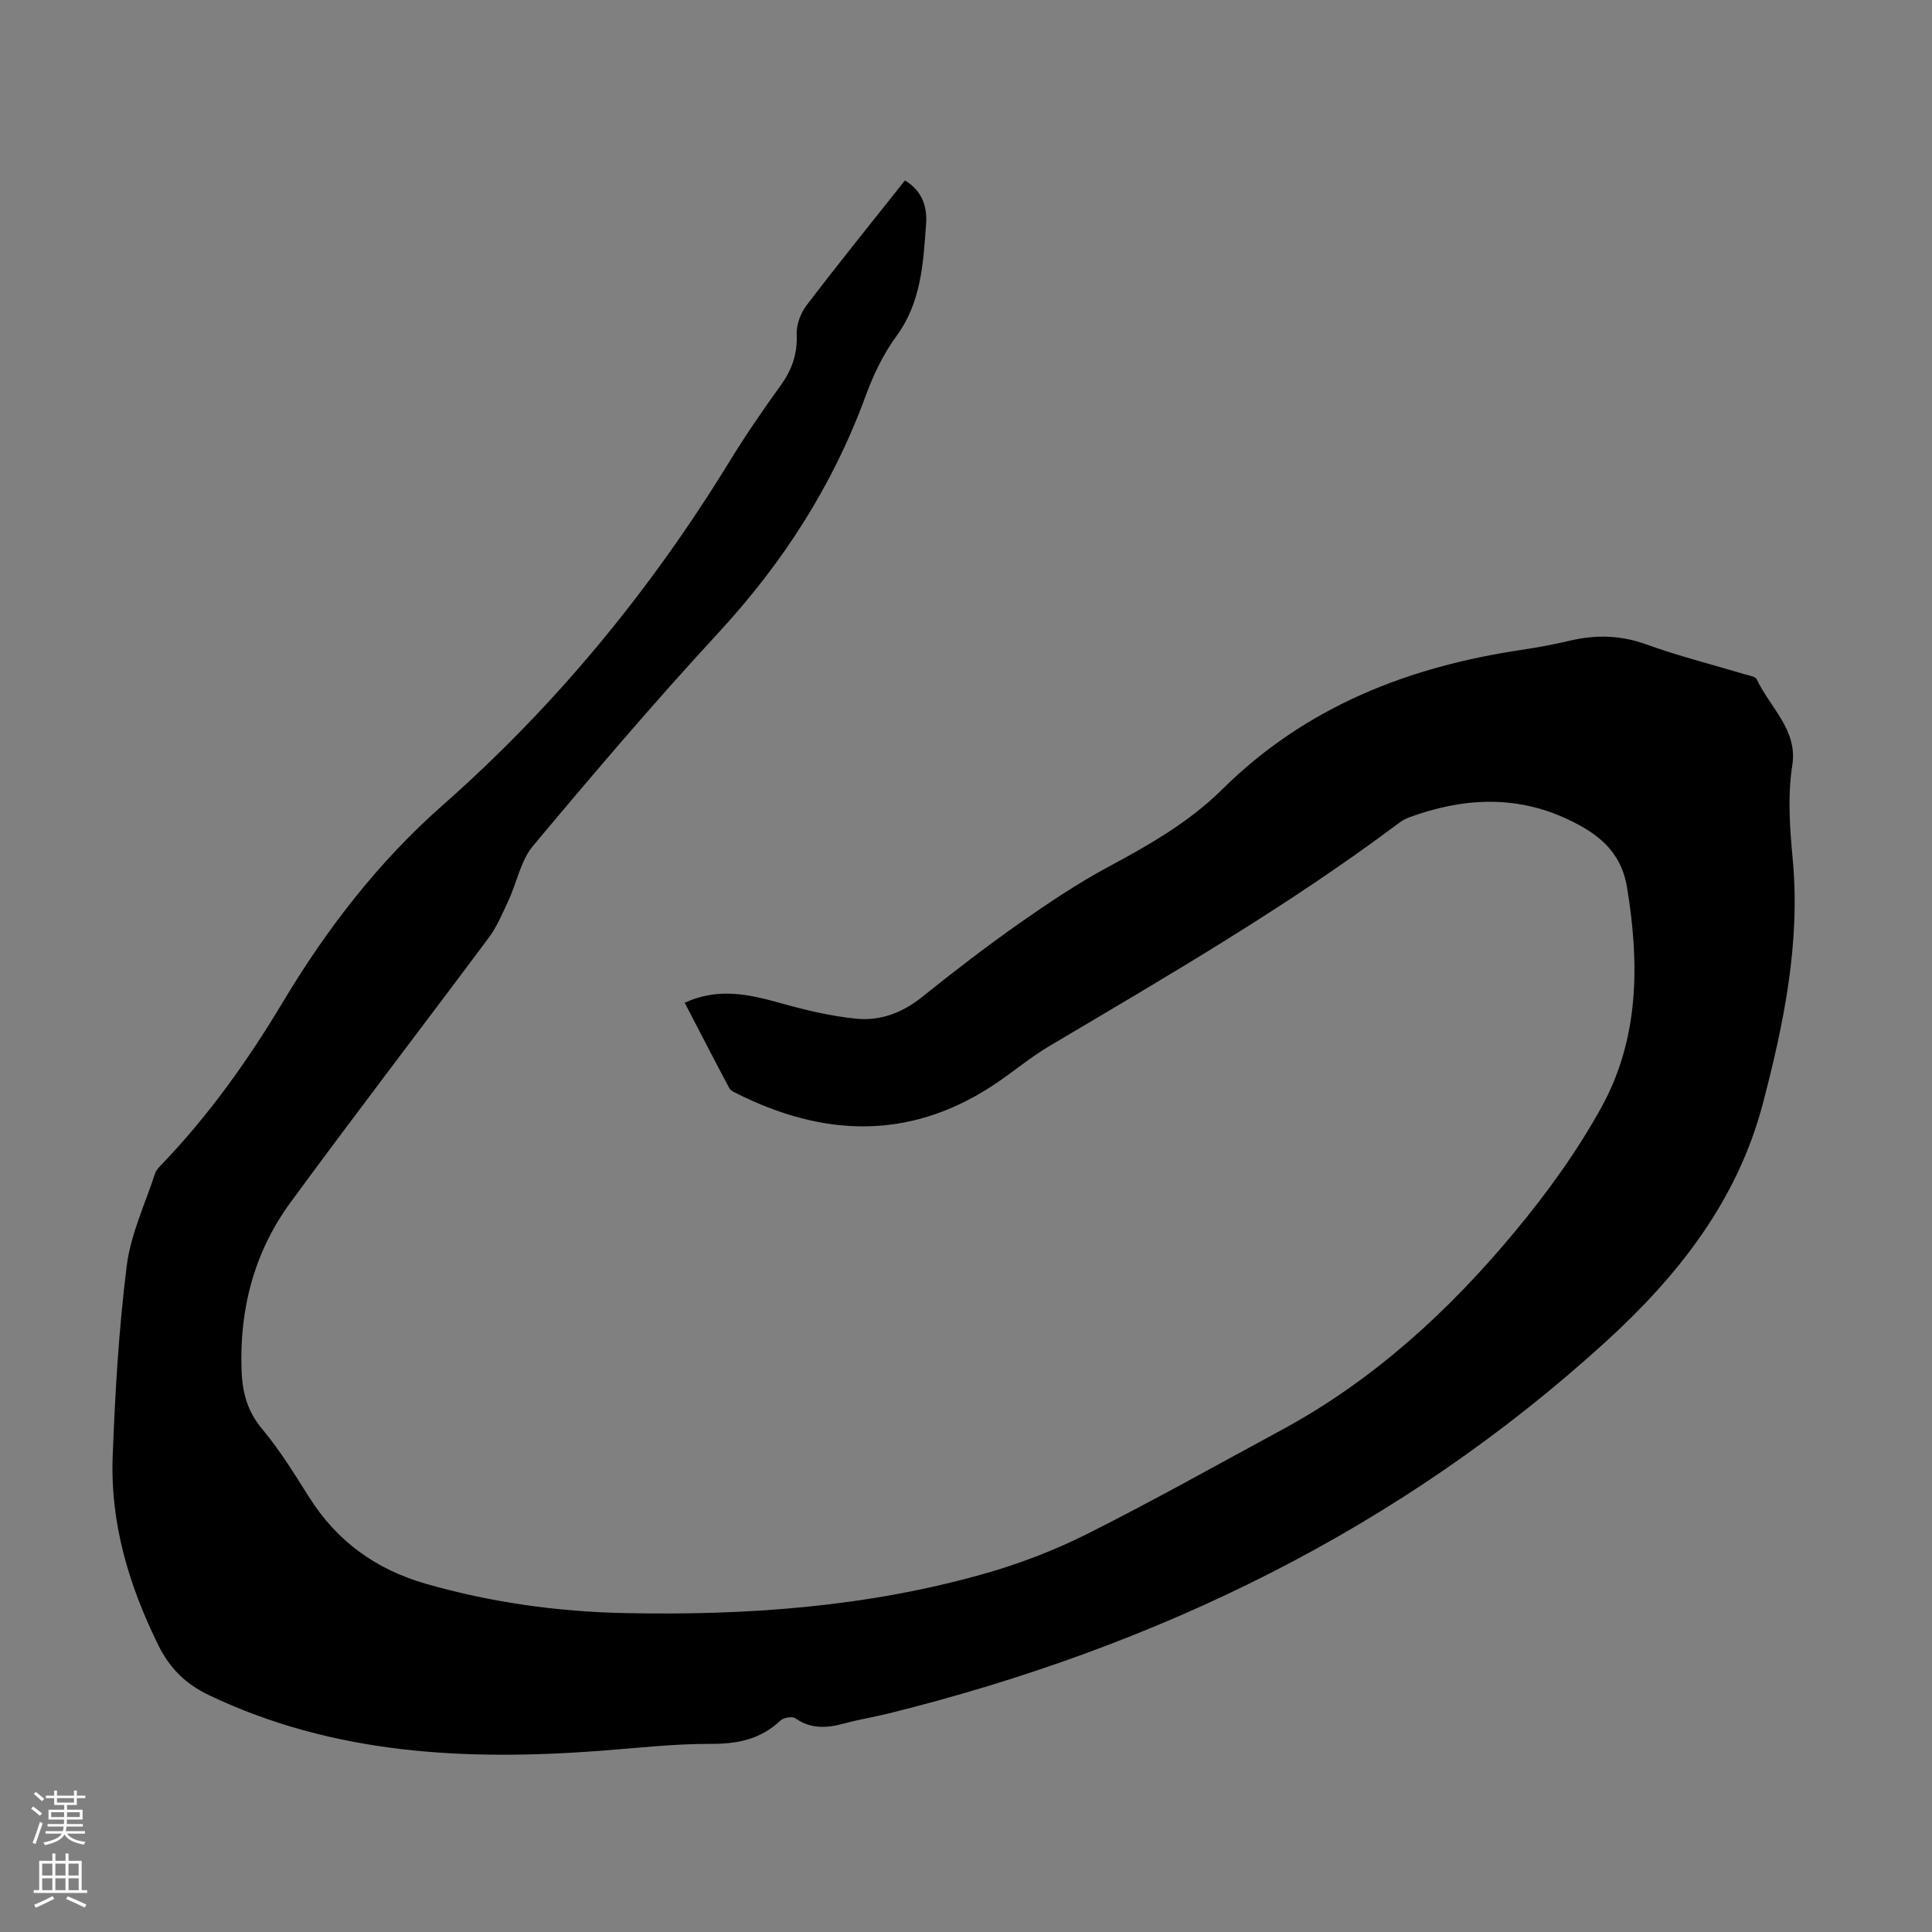 <svg enable-background="new 0 0 400 400" viewBox="0 0 400 400" xmlns="http://www.w3.org/2000/svg"><rect x="0" y="0" width="400" height="400" fill="#808080" stroke="none"/><path d="m187.36 37.36c3.57 2.14 4.64 5.45 4.38 8.99-.6 8.1-.97 16.2-6.16 23.26-2.74 3.73-4.81 8.12-6.41 12.49-6.76 18.45-17.11 34.49-30.44 48.92-13.21 14.3-25.84 29.14-38.34 44.07-2.59 3.09-3.39 7.64-5.16 11.45-1.21 2.6-2.35 5.32-4.04 7.6-13.63 18.3-27.54 36.38-41.02 54.78-7.51 10.24-10.61 22-10.16 34.76.16 4.65 1.21 8.54 4.31 12.24 3.64 4.35 6.65 9.26 9.69 14.07 5.76 9.13 13.8 14.94 24.18 17.92 13.43 3.85 27.11 5.76 41.03 6.06 25.27.53 50.33-1.24 74.75-8.2 7.26-2.07 14.44-4.83 21.19-8.22 13.57-6.82 26.84-14.27 40.2-21.5 18.99-10.27 34.63-24.62 48.29-41.06 6.68-8.04 12.92-16.66 17.94-25.8 7.8-14.19 7.87-29.65 5.28-45.42-1.27-7.7-6.27-11.3-12.27-14.13-10.83-5.12-21.91-4.45-32.94-.38-.82.3-1.6.81-2.3 1.34-22.88 17.12-47.56 31.43-72.09 45.97-4.22 2.5-7.97 5.76-12.1 8.42-17.22 11.1-34.81 10.32-52.59 1.42-.59-.29-1.33-.62-1.6-1.14-3.08-5.79-6.08-11.62-9.22-17.66 7.06-3.27 13.57-1.68 20.2.17 5.01 1.4 10.15 2.62 15.31 3.13 5 .5 9.58-1.23 13.65-4.5 6.54-5.25 13.2-10.38 20.06-15.2 6.02-4.23 12.17-8.35 18.64-11.82 8.42-4.51 16.67-9.26 23.46-15.99 17.28-17.11 38.56-25.39 62.13-28.88 3.31-.49 6.61-1.13 9.88-1.89 5.33-1.24 10.43-1.14 15.71.77 6.71 2.43 13.67 4.17 20.52 6.23.84.25 2.12.42 2.39 1 2.71 5.82 8.51 10.47 7.37 17.77-1.03 6.6-.5 13.11.1 19.69 1.56 17.19-1.85 33.78-6.18 50.32-5.29 20.21-17.59 35.74-32.51 49.35-42.61 38.84-92.86 63.16-148.49 76.99-3.04.75-6.14 1.24-9.16 2.06-3.57.97-6.92 1.24-10.19-1.07-.63-.45-2.43-.12-3.08.49-4.11 3.89-8.89 4.85-14.45 4.82-7.58-.03-15.16.86-22.73 1.43-27.85 2.09-55.19.82-81.05-11.48-4.95-2.35-8.22-5.62-10.6-10.46-6.08-12.35-9.94-25.25-9.41-39.05.5-13.17 1.27-26.37 2.91-39.43.82-6.54 3.81-12.81 5.89-19.18.23-.7.87-1.3 1.4-1.85 9.73-10.15 17.82-21.51 25.03-33.55 9.07-15.16 19.79-29.05 33.08-40.76 23.45-20.66 43.03-44.5 59.35-71.1 3.33-5.43 6.94-10.71 10.67-15.87 2.33-3.23 3.46-6.51 3.29-10.55-.09-1.99.82-4.38 2.05-6 6.62-8.69 13.51-17.21 20.36-25.84z" fill="#000001"/><g fill="#fbfafa"><path d="m6.44 374.46.42-.45c.65.47 1.27.95 1.85 1.44l-.45.49c-.65-.56-1.25-1.06-1.82-1.48m.93 7.33-.63-.26c.55-1.36 1.05-2.8 1.52-4.33.19.1.38.19.59.27-.46 1.29-.95 2.73-1.48 4.32m-.38-10.38.44-.42c.43.34 1.01.82 1.74 1.44l-.49.49c-.53-.51-1.09-1.01-1.69-1.51m2.5.35h1.72v-1.04h.59v1.04h3.52v-1.04h.59v1.04h1.75v.53h-1.75v1.42h-2.03v.97h3.22v2.03h-3.24c0 .35-.01.66-.03.93h3.32v.53h-3.37c-.03.27-.08.58-.15.94h3.96v.53h-3.71c.67.92 1.93 1.48 3.79 1.68-.13.24-.23.44-.29.59-2.13-.38-3.48-1.08-4.04-2.12-.43.97-1.77 1.72-4.03 2.23-.09-.19-.2-.37-.33-.55 2.1-.42 3.37-1.03 3.81-1.83h-3.36v-.53h3.58c.08-.29.13-.61.16-.94h-3.33v-.53h3.39c.02-.27.04-.58.04-.93h-3.23v-2.03h3.25v-.97h-2.07v-1.42h-1.73zm1.12 3.44v1h2.65c.01-.3.02-.44.01-.4v-.25-.35zm1.19-2h3.52v-.91h-3.52zm4.71 2h-2.63v.59c0 .15-.01.28-.01.4h2.64z"/><path d="m13.56 383.74h.63v1.52h2.72v6.07h1.13v.6h-11.06v-.6h1.13v-6.07h2.73v-1.52h.63v1.52h2.1v-1.52zm-2.69 8.83.38.56c-1.24.63-2.53 1.25-3.85 1.85-.1-.21-.21-.42-.34-.63 1.36-.55 2.63-1.15 3.81-1.78m-2.13-4.27h2.1v-2.45h-2.1zm0 3.04h2.1v-2.46h-2.1zm2.72-3.04h2.1v-2.45h-2.1zm0 3.04h2.1v-2.46h-2.1zm6.07 3.6c-1.41-.71-2.7-1.3-3.86-1.78l.35-.56c1.45.62 2.75 1.19 3.88 1.72zm-1.25-9.09h-2.1v2.45h2.1zm-2.09 5.49h2.1v-2.46h-2.1z"/></g></svg>